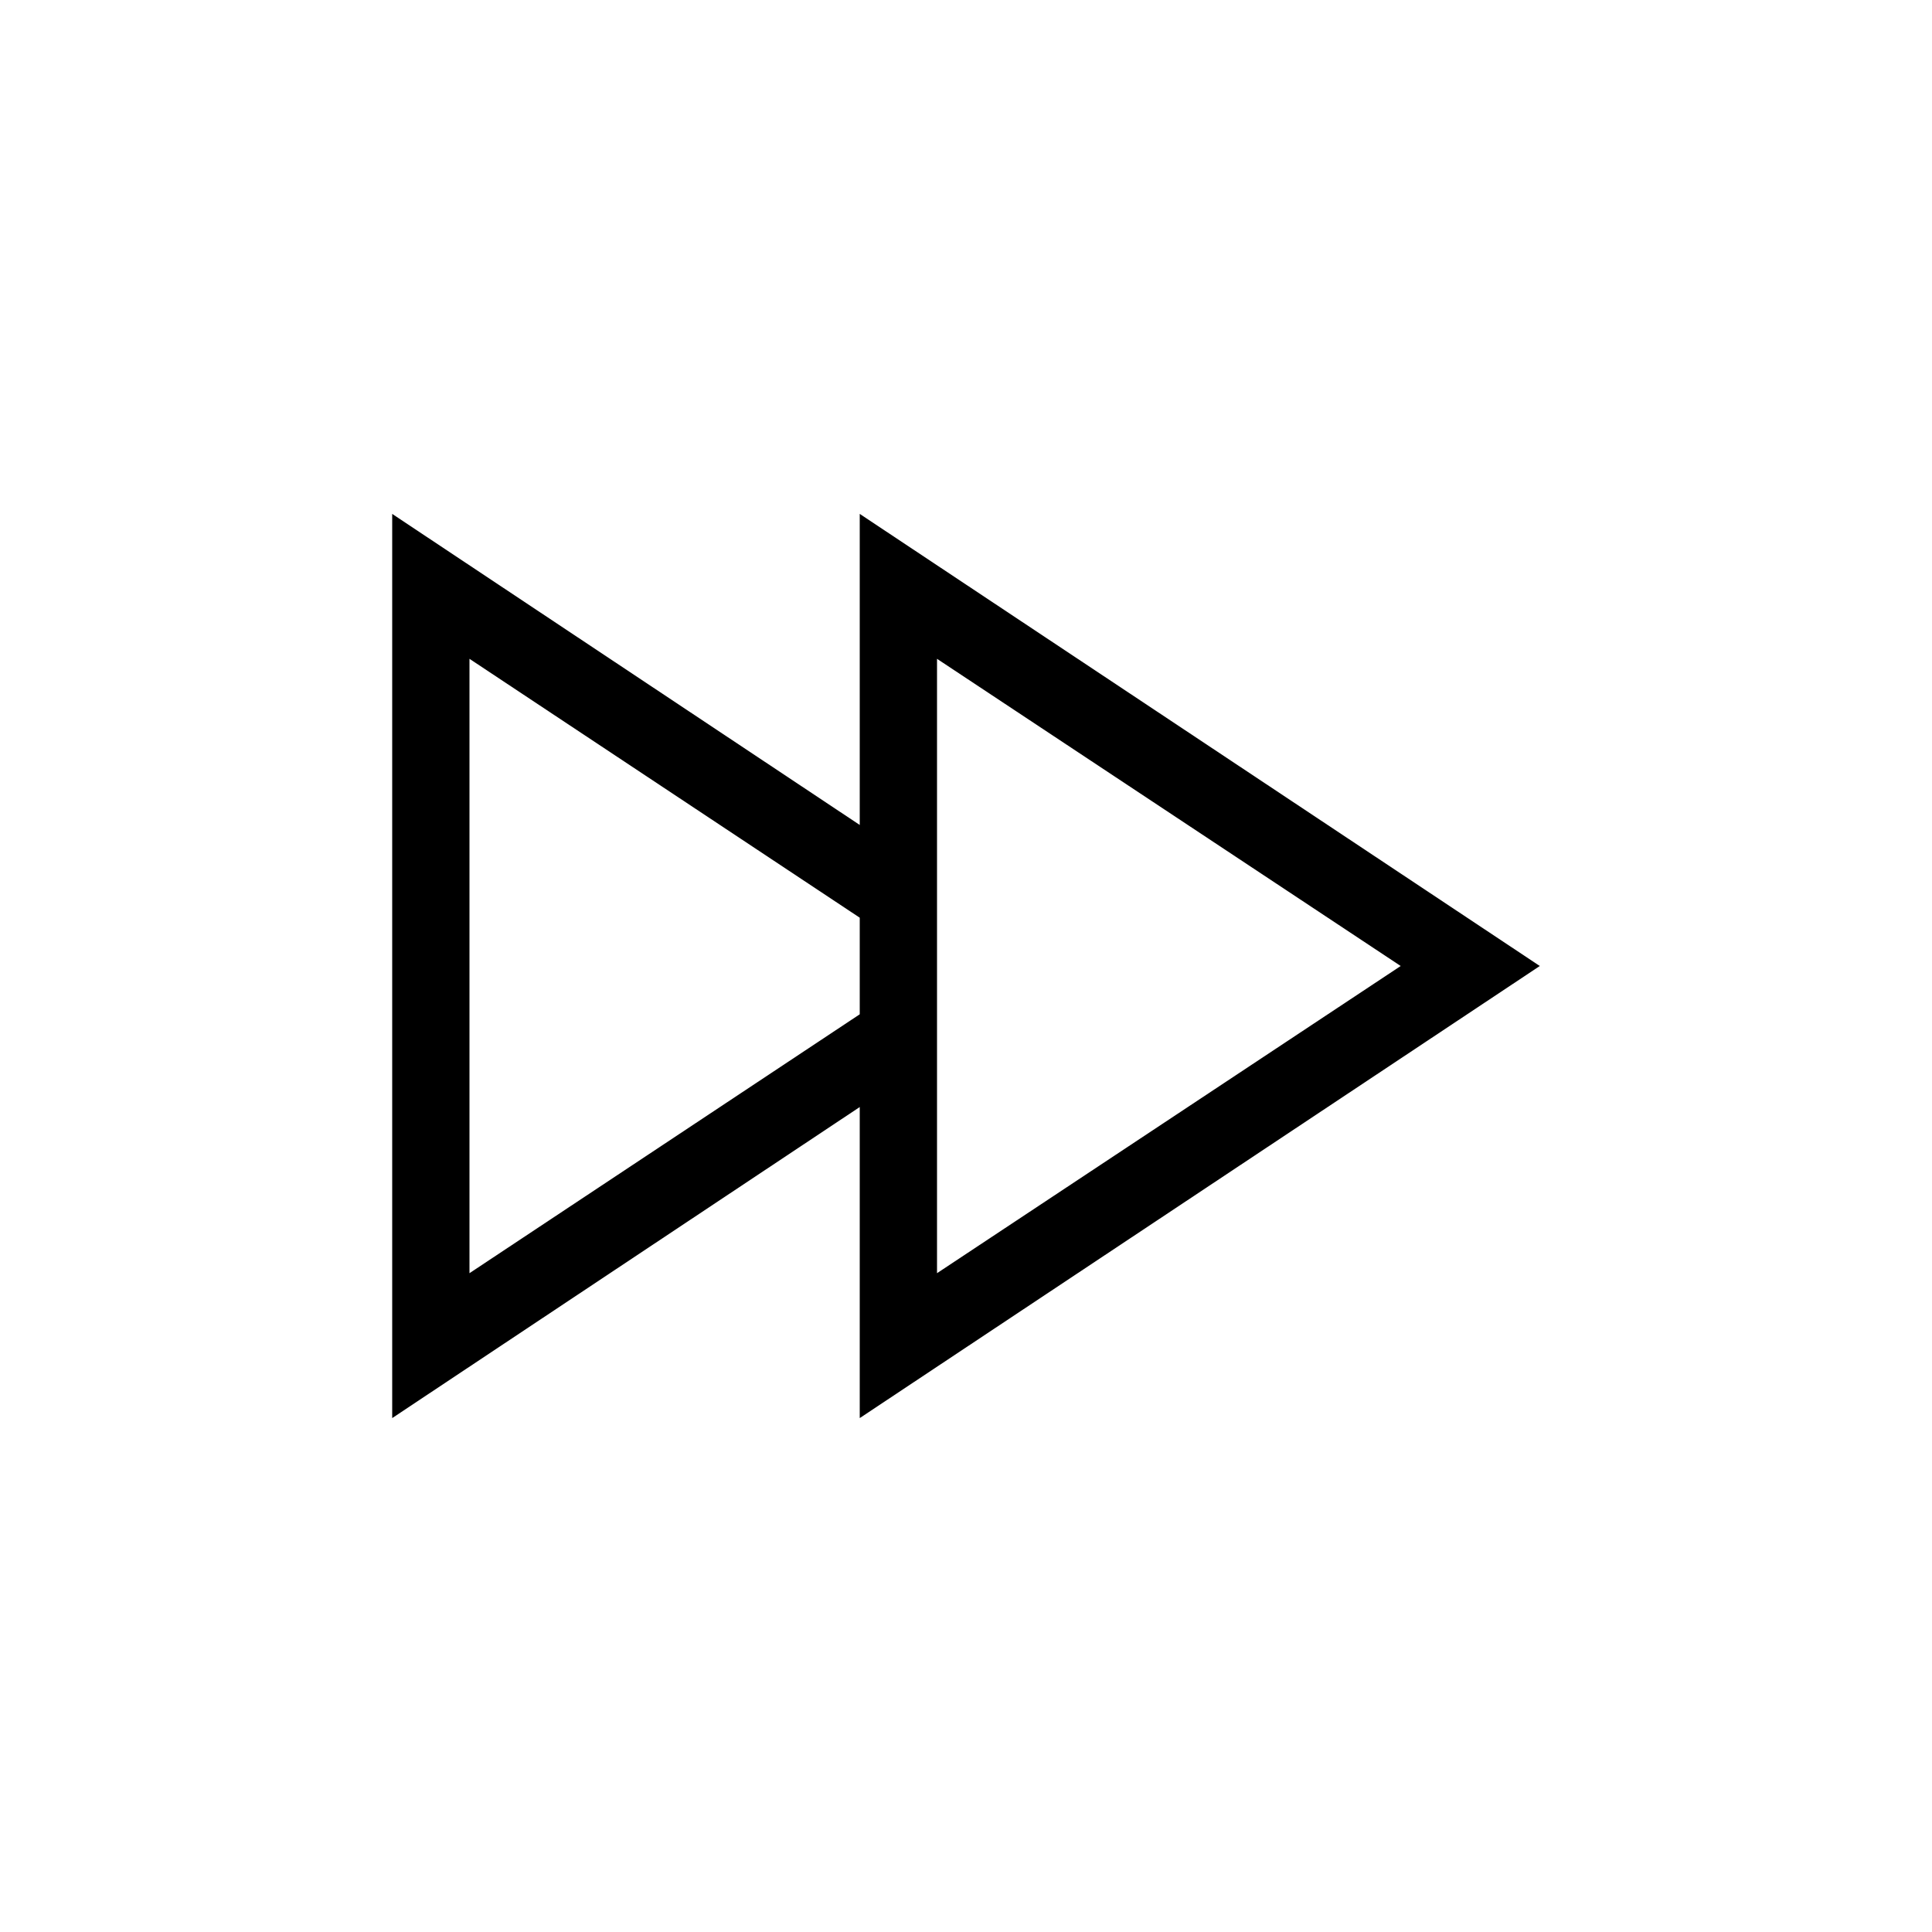<?xml version="1.0" encoding="utf-8"?>
<!-- Generator: Adobe Illustrator 25.4.1, SVG Export Plug-In . SVG Version: 6.00 Build 0)  -->
<svg version="1.1" id="Layer_1" xmlns="http://www.w3.org/2000/svg" xmlns:xlink="http://www.w3.org/1999/xlink" x="0px" y="0px"
	 viewBox="0 0 100 100" style="enable-background:new 0 0 100 100;" xml:space="preserve">
<path d="M79.7,50L44.5,26.6v16.1L20.3,26.6v46.8l24.2-16.1v16.1L79.7,50z M48.5,34.1l24,15.9l-24,15.9V34.1z M24.3,65.9V34.1
	l20.2,13.4v5L24.3,65.9z"/>
</svg>
